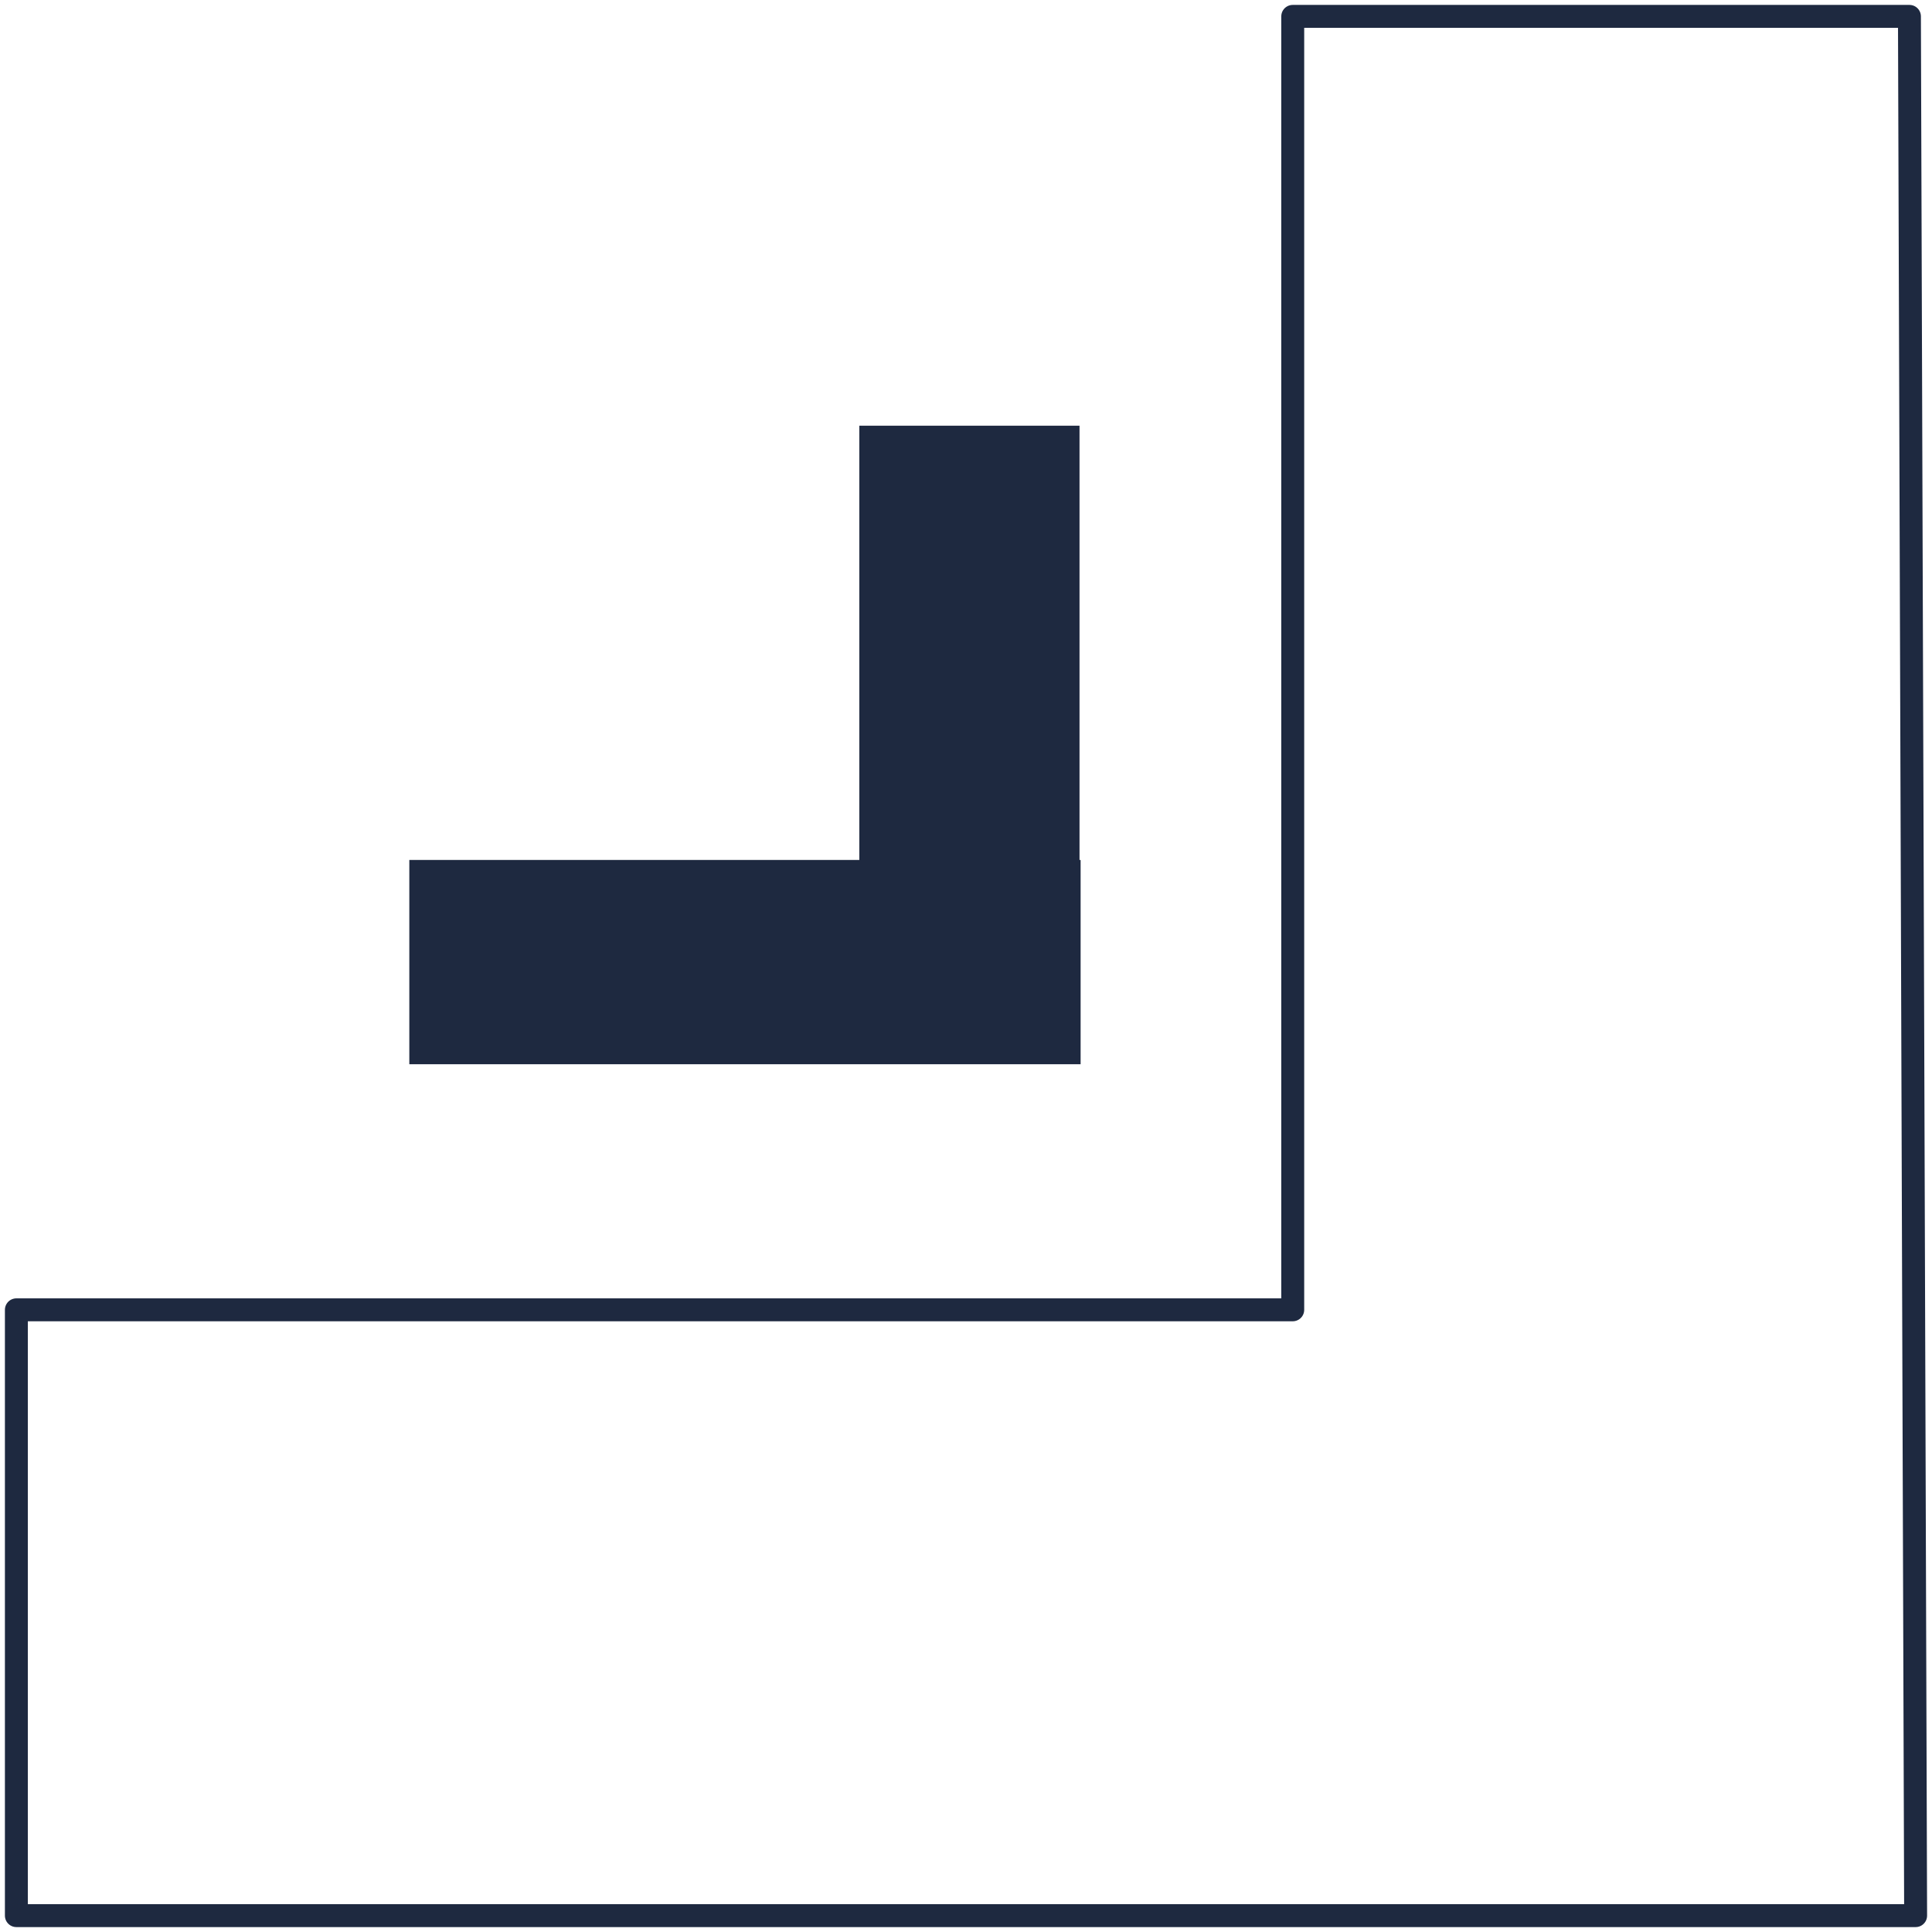 <svg xmlns="http://www.w3.org/2000/svg" width="118" height="118" viewBox="0 0 118 118" fill="none"><path d="M117 117L1 117L1 79.999L78.956 79.999L78.956 1L116.622 1L117 117Z" stroke="#1E2940" stroke-width="1.4" stroke-linejoin="round"></path><path fill-rule="evenodd" clip-rule="evenodd" d="M66 65L25 65L25 52.523L52.484 52.523L52.484 26L65.933 26L65.933 52.523L66 52.523L66 65Z" fill="#1E2940"></path></svg>